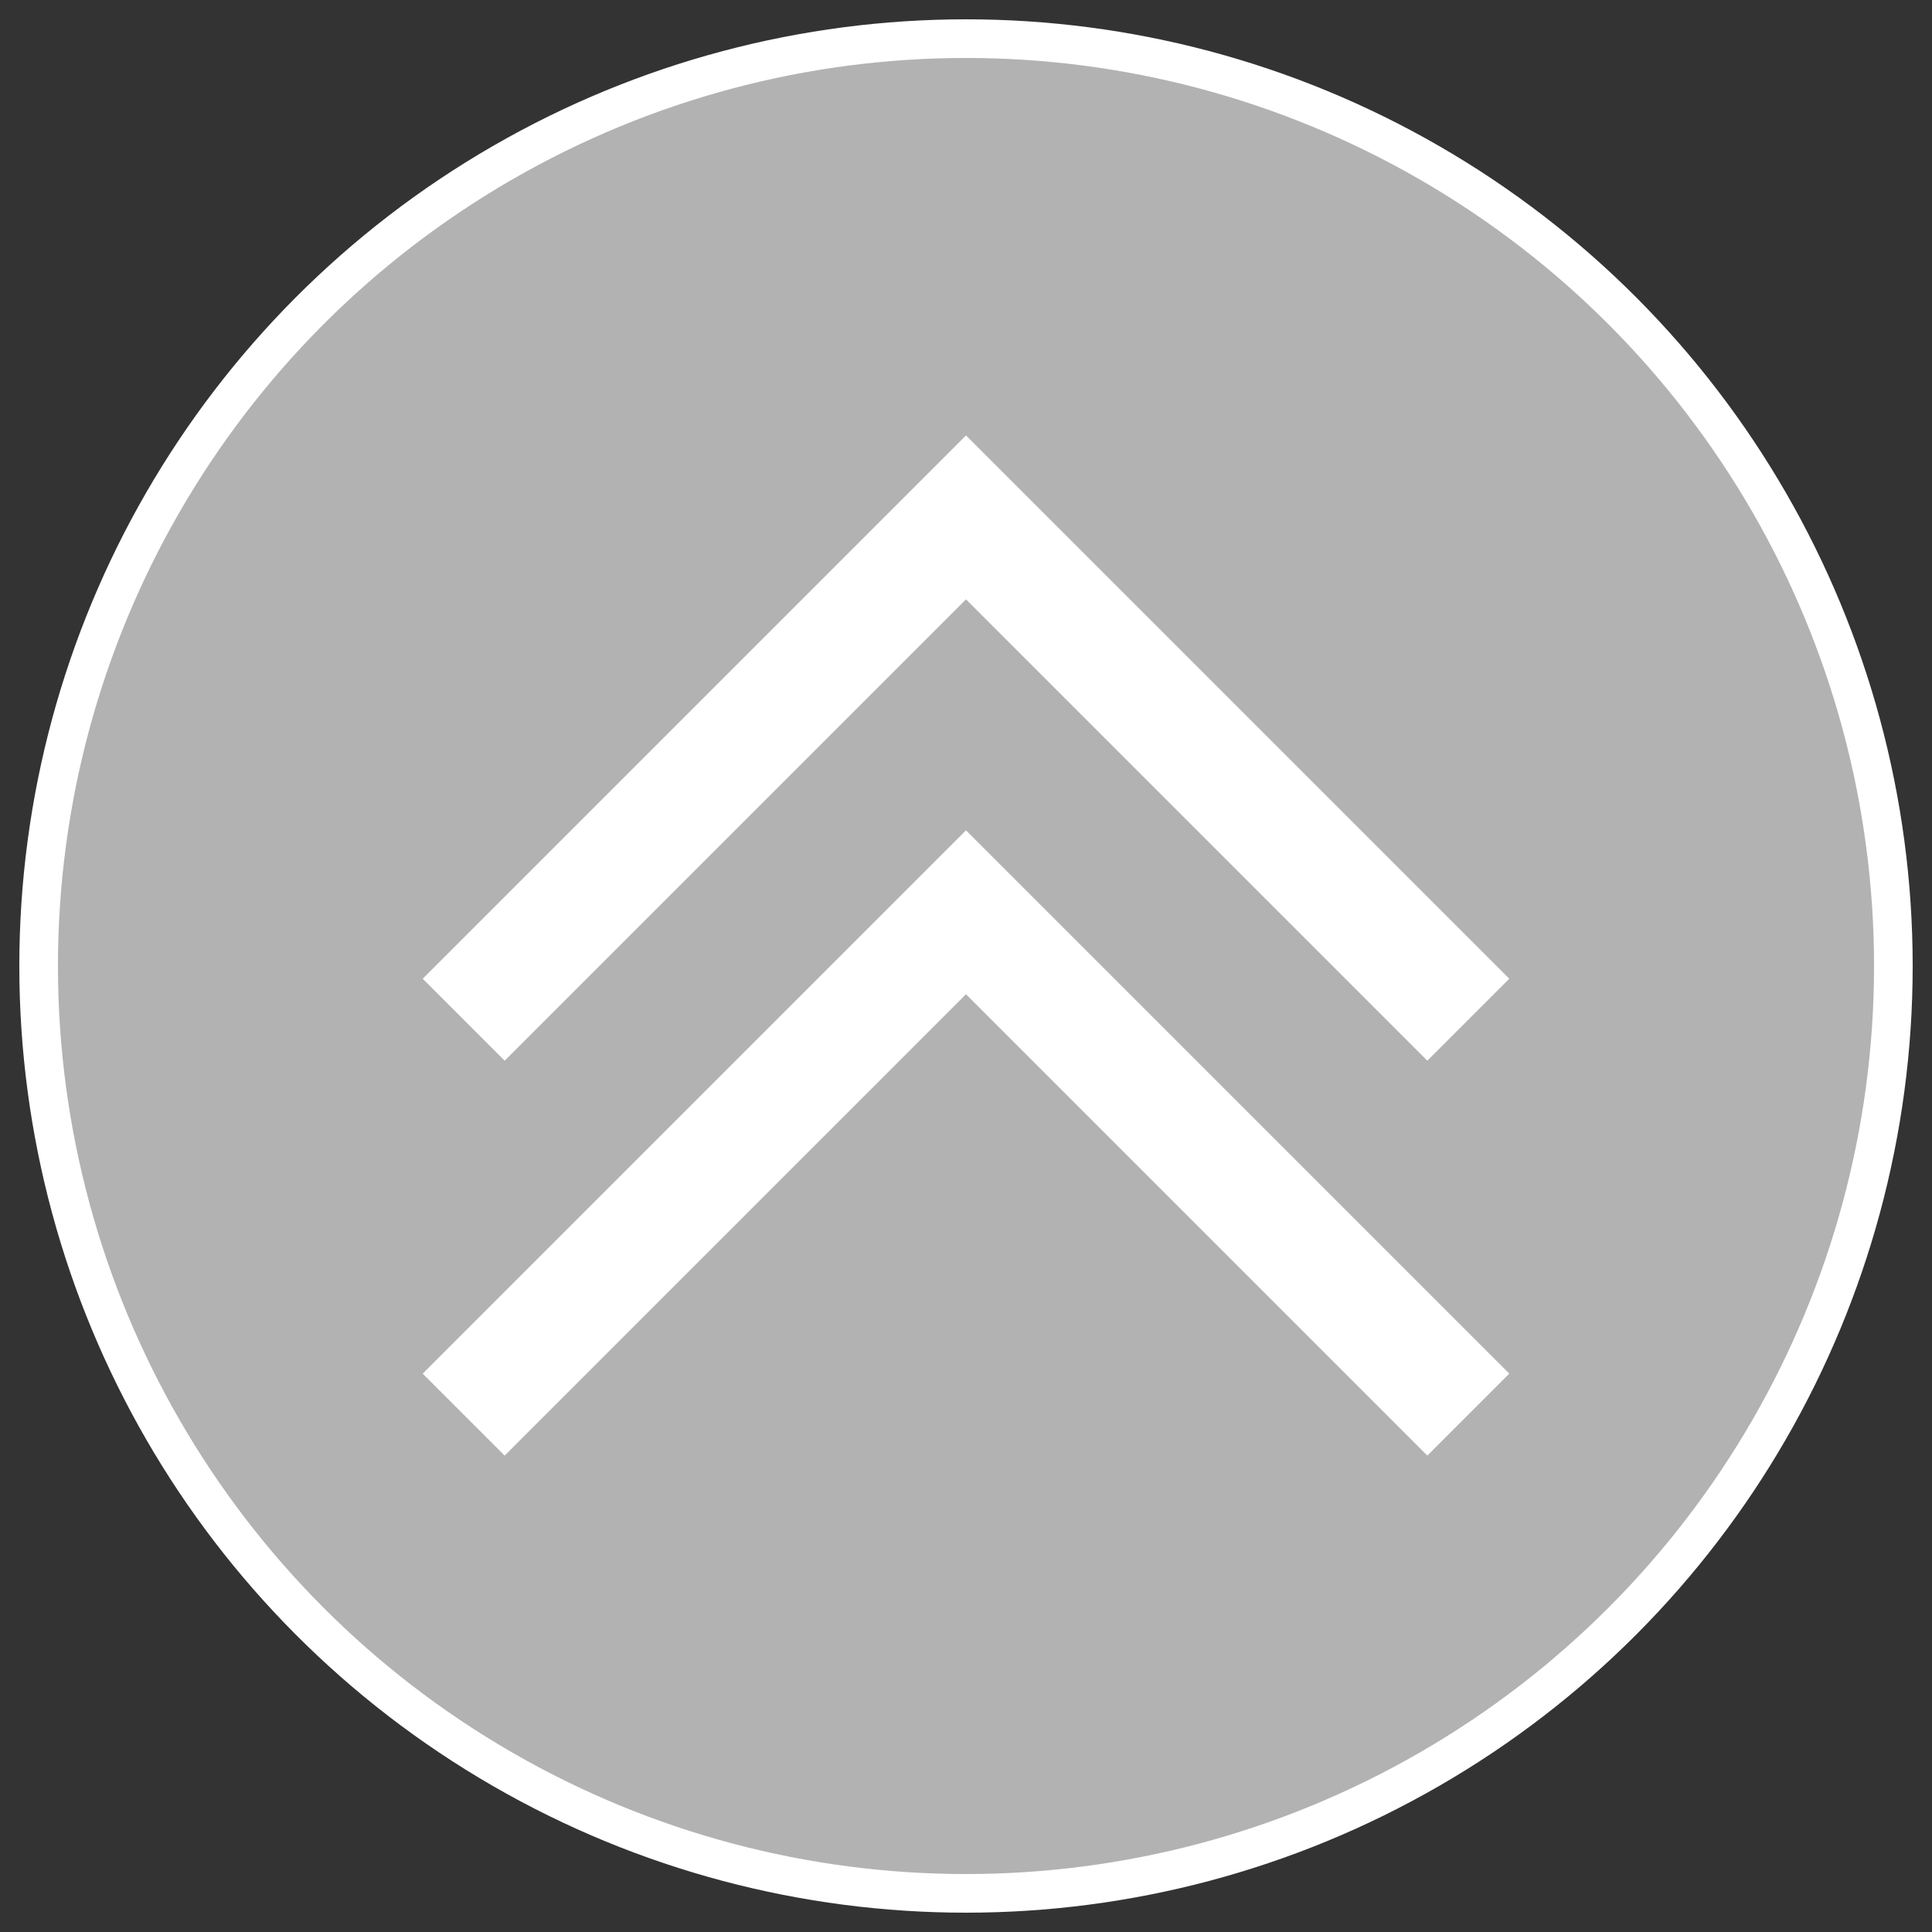 <svg xmlns="http://www.w3.org/2000/svg" viewBox="0 0 50 50"><rect x="0" y="0" width="50" height="50" fill="#333333" stroke="none"/><defs><style>.a{fill:#b2b2b2;}.a,.b{stroke:#fff;stroke-miterlimit:10;}.b{fill:none;stroke-width:3px;}</style></defs><circle class="a" cx="25" cy="25" r="24"/><polyline class="b" points="12 26.39 25 13.39 38 26.39"/><polyline class="b" points="12 36.61 25 23.61 38 36.61"/></svg>